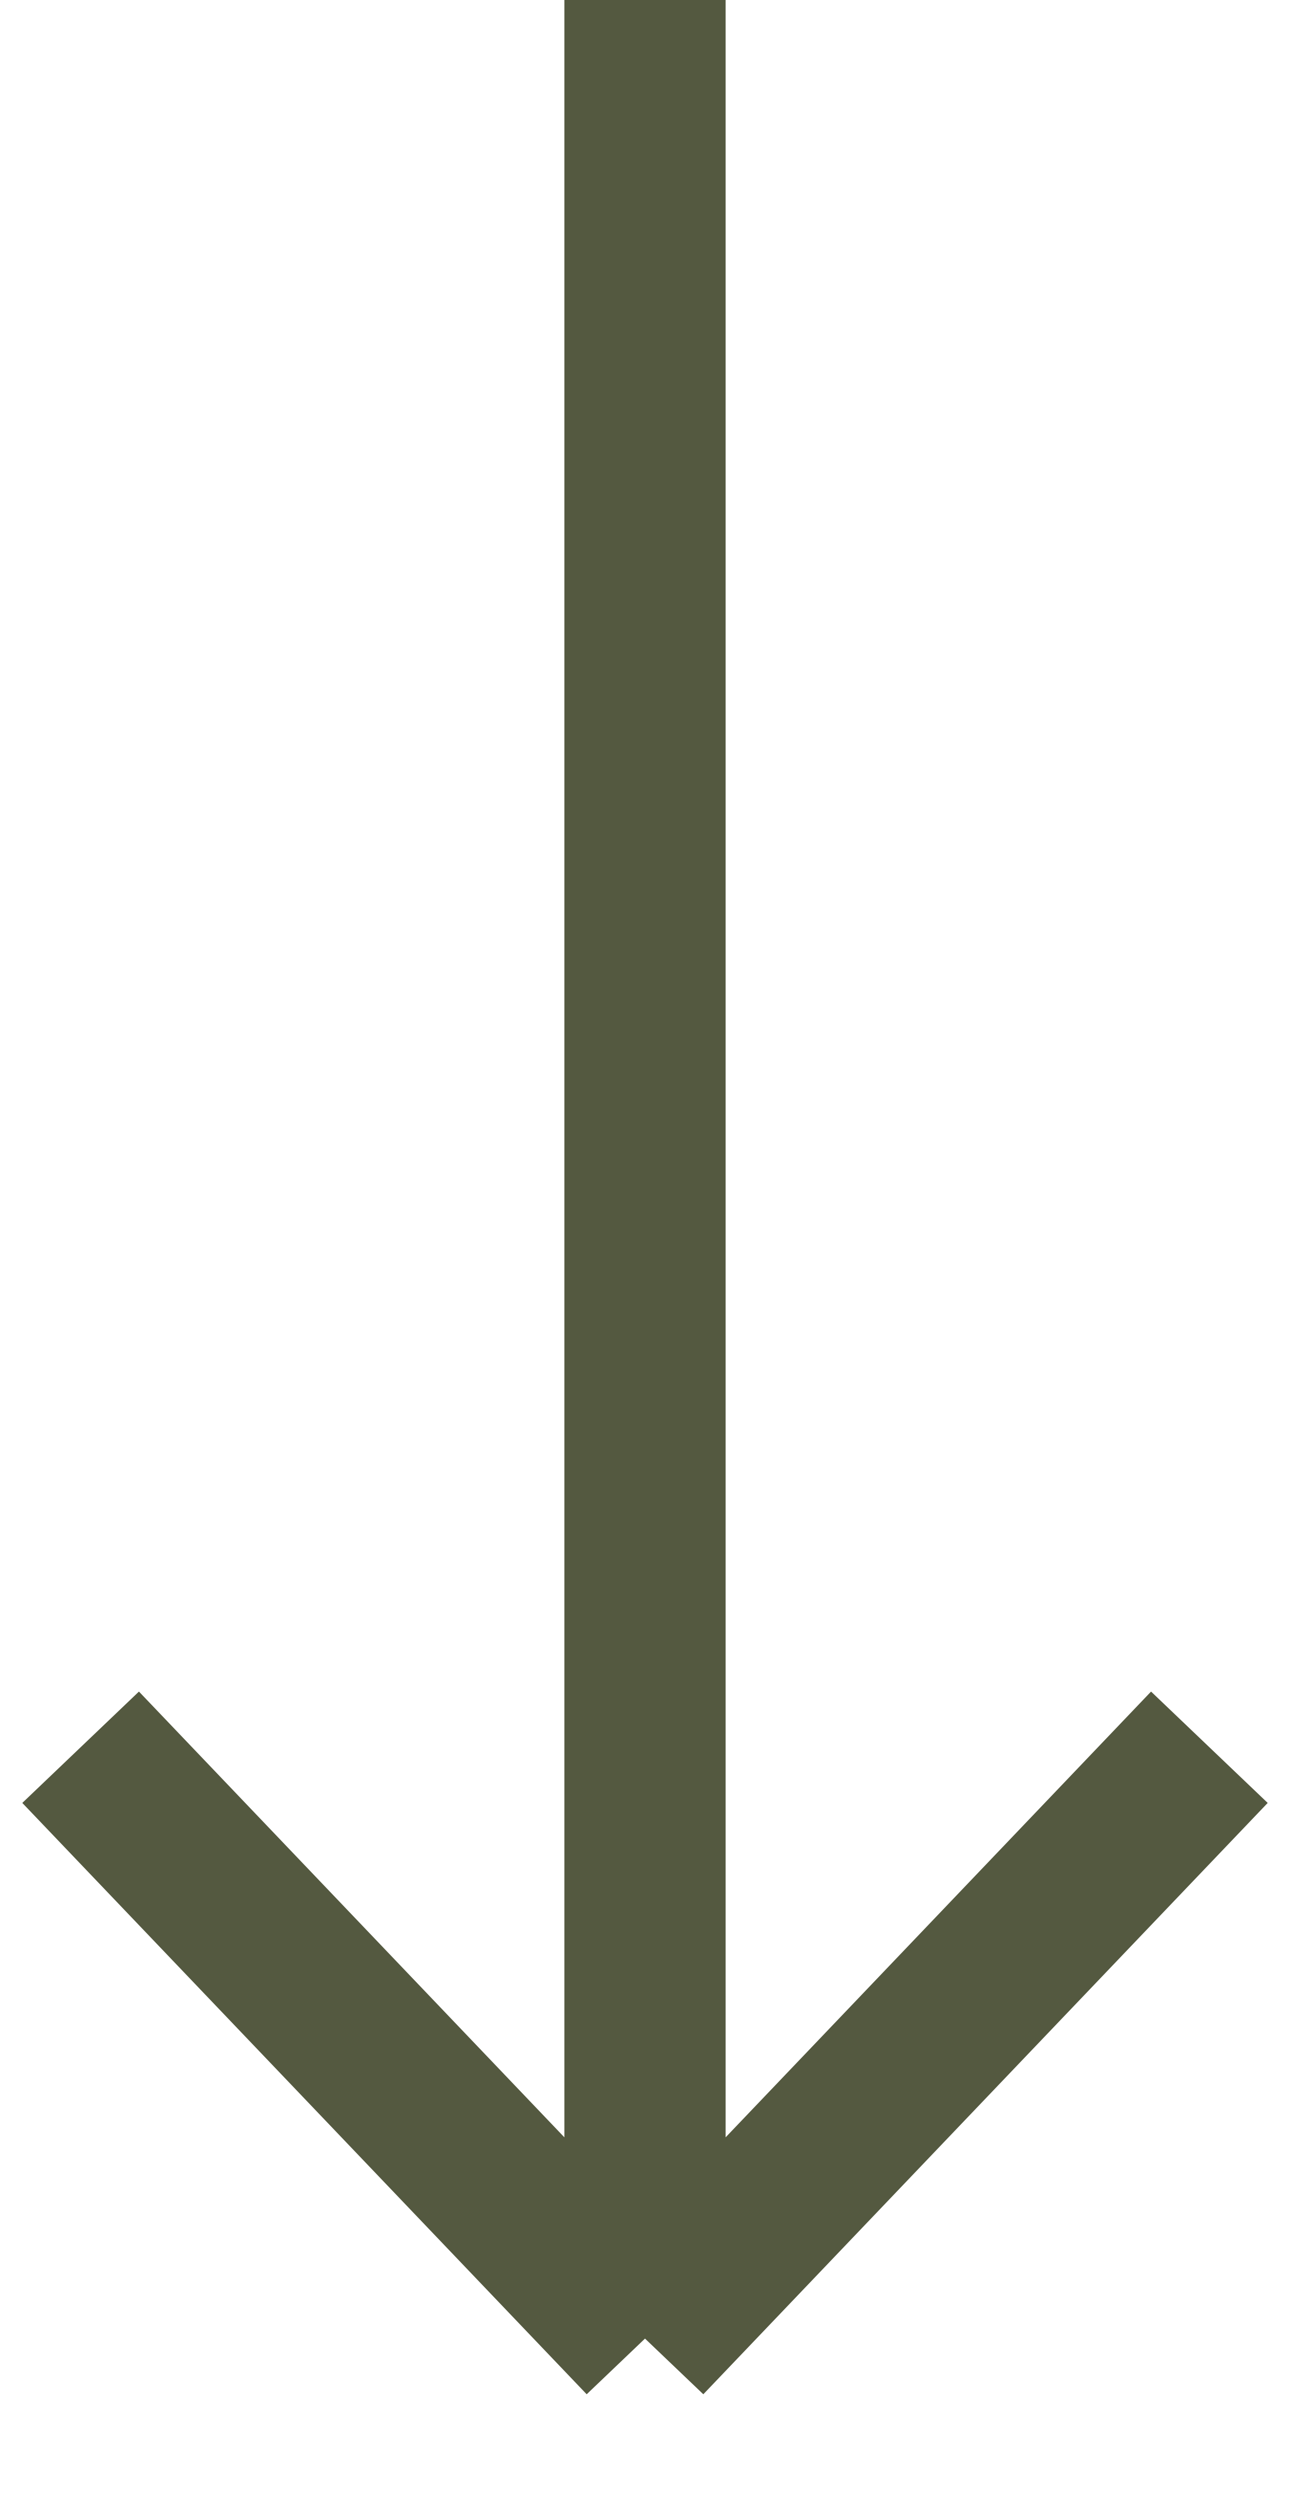 <?xml version="1.0" encoding="utf-8"?>
<svg xmlns="http://www.w3.org/2000/svg" fill="none" height="100%" overflow="visible" preserveAspectRatio="none" style="display: block;" viewBox="0 0 16 31" width="100%">
<path d="M1 21.667L8 29M15 21.667L8 29M8 29V0" id="Line" stroke="#545940" stroke-width="2"/>
</svg>